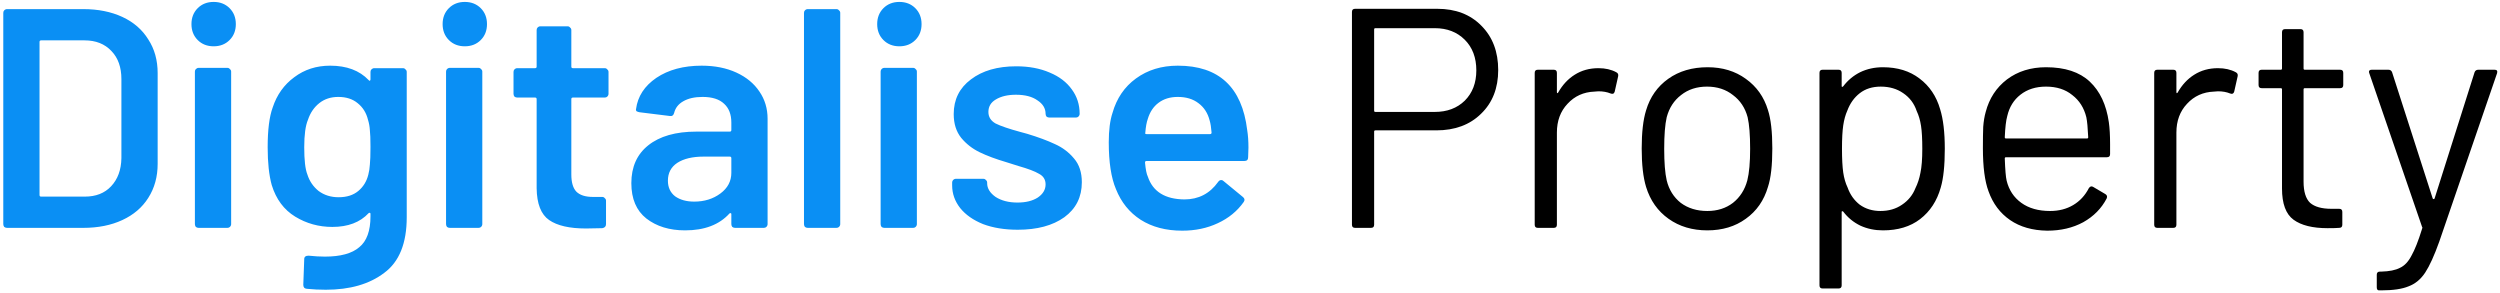 <svg xmlns="http://www.w3.org/2000/svg" width="384" height="45" viewBox="0 0 384 45" fill="none"><path d="M1.08 35C0.92 35 0.776 34.952 0.648 34.856C0.552 34.728 0.504 34.584 0.504 34.424V1.976C0.504 1.816 0.552 1.688 0.648 1.592C0.776 1.464 0.92 1.4 1.08 1.4H12.792C15.064 1.4 17.064 1.8 18.792 2.6C20.52 3.4 21.848 4.552 22.776 6.056C23.736 7.528 24.216 9.256 24.216 11.24V25.16C24.216 27.144 23.736 28.888 22.776 30.392C21.848 31.864 20.52 33 18.792 33.8C17.064 34.6 15.064 35 12.792 35H1.08ZM6.072 29.96C6.072 30.12 6.152 30.2 6.312 30.2H13.032C14.728 30.2 16.072 29.672 17.064 28.616C18.088 27.528 18.616 26.088 18.648 24.296V12.152C18.648 10.328 18.136 8.888 17.112 7.832C16.088 6.744 14.712 6.2 12.984 6.2H6.312C6.152 6.2 6.072 6.28 6.072 6.44V29.96ZM32.816 7.112C31.824 7.112 31.008 6.792 30.368 6.152C29.728 5.512 29.408 4.696 29.408 3.704C29.408 2.712 29.728 1.896 30.368 1.256C31.008 0.616 31.824 0.296 32.816 0.296C33.808 0.296 34.624 0.616 35.264 1.256C35.904 1.896 36.224 2.712 36.224 3.704C36.224 4.696 35.904 5.512 35.264 6.152C34.624 6.792 33.808 7.112 32.816 7.112ZM30.512 35C30.352 35 30.208 34.952 30.08 34.856C29.984 34.728 29.936 34.584 29.936 34.424V11C29.936 10.84 29.984 10.712 30.08 10.616C30.208 10.488 30.352 10.424 30.512 10.424H34.928C35.088 10.424 35.216 10.488 35.312 10.616C35.44 10.712 35.504 10.84 35.504 11V34.424C35.504 34.584 35.44 34.728 35.312 34.856C35.216 34.952 35.088 35 34.928 35H30.512ZM56.906 11.048C56.906 10.888 56.954 10.76 57.05 10.664C57.178 10.536 57.322 10.472 57.482 10.472H61.898C62.058 10.472 62.186 10.536 62.282 10.664C62.41 10.76 62.474 10.888 62.474 11.048V33.368C62.474 37.368 61.322 40.216 59.018 41.912C56.746 43.64 53.754 44.504 50.042 44.504C49.05 44.504 48.074 44.456 47.114 44.36C46.762 44.328 46.586 44.12 46.586 43.736L46.73 39.8C46.73 39.448 46.954 39.272 47.402 39.272C48.33 39.368 49.162 39.416 49.898 39.416C52.298 39.416 54.058 38.936 55.178 37.976C56.33 37.048 56.906 35.464 56.906 33.224V32.84C56.906 32.744 56.874 32.696 56.81 32.696C56.746 32.664 56.682 32.68 56.618 32.744C55.306 34.152 53.45 34.856 51.05 34.856C48.97 34.856 47.066 34.328 45.338 33.272C43.61 32.216 42.41 30.6 41.738 28.424C41.322 26.92 41.114 24.984 41.114 22.616C41.114 19.96 41.37 17.928 41.882 16.52C42.522 14.568 43.626 13.016 45.194 11.864C46.762 10.68 48.602 10.088 50.714 10.088C53.242 10.088 55.21 10.824 56.618 12.296C56.682 12.392 56.746 12.424 56.81 12.392C56.874 12.36 56.906 12.296 56.906 12.2V11.048ZM56.57 26.84C56.698 26.36 56.778 25.848 56.81 25.304C56.874 24.728 56.906 23.816 56.906 22.568C56.906 21.352 56.874 20.488 56.81 19.976C56.778 19.432 56.682 18.904 56.522 18.392C56.266 17.336 55.738 16.488 54.938 15.848C54.17 15.208 53.178 14.888 51.962 14.888C50.81 14.888 49.834 15.208 49.034 15.848C48.234 16.488 47.658 17.336 47.306 18.392C46.922 19.288 46.73 20.696 46.73 22.616C46.73 24.6 46.89 25.992 47.21 26.792C47.53 27.816 48.106 28.664 48.938 29.336C49.802 29.976 50.826 30.296 52.01 30.296C53.258 30.296 54.266 29.976 55.034 29.336C55.802 28.696 56.314 27.864 56.57 26.84ZM71.394 7.112C70.402 7.112 69.586 6.792 68.946 6.152C68.306 5.512 67.986 4.696 67.986 3.704C67.986 2.712 68.306 1.896 68.946 1.256C69.586 0.616 70.402 0.296 71.394 0.296C72.386 0.296 73.202 0.616 73.842 1.256C74.482 1.896 74.802 2.712 74.802 3.704C74.802 4.696 74.482 5.512 73.842 6.152C73.202 6.792 72.386 7.112 71.394 7.112ZM69.09 35C68.93 35 68.786 34.952 68.658 34.856C68.562 34.728 68.514 34.584 68.514 34.424V11C68.514 10.84 68.562 10.712 68.658 10.616C68.786 10.488 68.93 10.424 69.09 10.424H73.506C73.666 10.424 73.794 10.488 73.89 10.616C74.018 10.712 74.082 10.84 74.082 11V34.424C74.082 34.584 74.018 34.728 73.89 34.856C73.794 34.952 73.666 35 73.506 35H69.09ZM93.468 14.408C93.468 14.568 93.404 14.712 93.276 14.84C93.18 14.936 93.052 14.984 92.892 14.984H87.996C87.836 14.984 87.756 15.064 87.756 15.224V26.792C87.756 28.008 88.012 28.888 88.524 29.432C89.068 29.976 89.916 30.248 91.068 30.248H92.508C92.668 30.248 92.796 30.312 92.892 30.44C93.02 30.536 93.084 30.664 93.084 30.824V34.424C93.084 34.776 92.892 34.984 92.508 35.048L90.012 35.096C87.484 35.096 85.596 34.664 84.348 33.8C83.1 32.936 82.46 31.304 82.428 28.904V15.224C82.428 15.064 82.348 14.984 82.188 14.984H79.452C79.292 14.984 79.148 14.936 79.02 14.84C78.924 14.712 78.876 14.568 78.876 14.408V11.048C78.876 10.888 78.924 10.76 79.02 10.664C79.148 10.536 79.292 10.472 79.452 10.472H82.188C82.348 10.472 82.428 10.392 82.428 10.232V4.616C82.428 4.456 82.476 4.328 82.572 4.232C82.7 4.104 82.844 4.04 83.004 4.04H87.18C87.34 4.04 87.468 4.104 87.564 4.232C87.692 4.328 87.756 4.456 87.756 4.616V10.232C87.756 10.392 87.836 10.472 87.996 10.472H92.892C93.052 10.472 93.18 10.536 93.276 10.664C93.404 10.76 93.468 10.888 93.468 11.048V14.408ZM107.773 10.088C109.79 10.088 111.566 10.44 113.102 11.144C114.638 11.848 115.822 12.824 116.654 14.072C117.486 15.288 117.902 16.68 117.902 18.248V34.424C117.902 34.584 117.838 34.728 117.71 34.856C117.614 34.952 117.486 35 117.326 35H112.91C112.75 35 112.606 34.952 112.478 34.856C112.382 34.728 112.334 34.584 112.334 34.424V32.888C112.334 32.792 112.302 32.744 112.238 32.744C112.174 32.712 112.11 32.728 112.046 32.792C110.478 34.52 108.206 35.384 105.23 35.384C102.83 35.384 100.846 34.776 99.278 33.56C97.742 32.344 96.974 30.536 96.974 28.136C96.974 25.64 97.838 23.704 99.566 22.328C101.326 20.92 103.79 20.216 106.958 20.216H112.094C112.254 20.216 112.334 20.136 112.334 19.976V18.824C112.334 17.576 111.966 16.616 111.23 15.944C110.494 15.24 109.39 14.888 107.918 14.888C106.702 14.888 105.71 15.112 104.942 15.56C104.206 15.976 103.742 16.568 103.55 17.336C103.454 17.72 103.23 17.88 102.878 17.816L98.222 17.24C98.061 17.208 97.918 17.16 97.79 17.096C97.694 17 97.662 16.888 97.694 16.76C97.95 14.808 98.99 13.208 100.814 11.96C102.67 10.712 104.99 10.088 107.773 10.088ZM106.622 30.968C108.19 30.968 109.534 30.552 110.654 29.72C111.774 28.888 112.334 27.832 112.334 26.552V24.296C112.334 24.136 112.254 24.056 112.094 24.056H108.062C106.366 24.056 105.022 24.376 104.03 25.016C103.07 25.656 102.59 26.568 102.59 27.752C102.59 28.776 102.958 29.576 103.694 30.152C104.462 30.696 105.438 30.968 106.622 30.968ZM124.068 35C123.908 35 123.764 34.952 123.636 34.856C123.54 34.728 123.492 34.584 123.492 34.424V1.976C123.492 1.816 123.54 1.688 123.636 1.592C123.764 1.464 123.908 1.4 124.068 1.4H128.484C128.644 1.4 128.772 1.464 128.868 1.592C128.996 1.688 129.06 1.816 129.06 1.976V34.424C129.06 34.584 128.996 34.728 128.868 34.856C128.772 34.952 128.644 35 128.484 35H124.068ZM138.144 7.112C137.152 7.112 136.336 6.792 135.696 6.152C135.056 5.512 134.736 4.696 134.736 3.704C134.736 2.712 135.056 1.896 135.696 1.256C136.336 0.616 137.152 0.296 138.144 0.296C139.136 0.296 139.952 0.616 140.592 1.256C141.232 1.896 141.552 2.712 141.552 3.704C141.552 4.696 141.232 5.512 140.592 6.152C139.952 6.792 139.136 7.112 138.144 7.112ZM135.84 35C135.68 35 135.536 34.952 135.408 34.856C135.312 34.728 135.264 34.584 135.264 34.424V11C135.264 10.84 135.312 10.712 135.408 10.616C135.536 10.488 135.68 10.424 135.84 10.424H140.256C140.416 10.424 140.544 10.488 140.64 10.616C140.768 10.712 140.832 10.84 140.832 11V34.424C140.832 34.584 140.768 34.728 140.64 34.856C140.544 34.952 140.416 35 140.256 35H135.84ZM156.33 35.288C154.314 35.288 152.538 35 151.002 34.424C149.498 33.816 148.33 33 147.498 31.976C146.666 30.92 146.25 29.752 146.25 28.472V28.04C146.25 27.88 146.298 27.752 146.394 27.656C146.522 27.528 146.666 27.464 146.826 27.464H151.05C151.21 27.464 151.338 27.528 151.434 27.656C151.562 27.752 151.626 27.88 151.626 28.04V28.136C151.626 28.936 152.058 29.64 152.922 30.248C153.818 30.824 154.938 31.112 156.282 31.112C157.562 31.112 158.602 30.856 159.402 30.344C160.202 29.8 160.602 29.128 160.602 28.328C160.602 27.592 160.266 27.048 159.594 26.696C158.954 26.312 157.898 25.912 156.426 25.496L154.602 24.92C152.97 24.44 151.594 23.928 150.474 23.384C149.354 22.84 148.41 22.104 147.642 21.176C146.874 20.216 146.49 19 146.49 17.528C146.49 15.288 147.37 13.512 149.13 12.2C150.89 10.856 153.21 10.184 156.09 10.184C158.042 10.184 159.754 10.504 161.226 11.144C162.698 11.752 163.834 12.616 164.634 13.736C165.434 14.824 165.834 16.072 165.834 17.48C165.834 17.64 165.77 17.784 165.642 17.912C165.546 18.008 165.418 18.056 165.258 18.056H161.178C161.018 18.056 160.874 18.008 160.746 17.912C160.65 17.784 160.602 17.64 160.602 17.48C160.602 16.648 160.186 15.96 159.354 15.416C158.554 14.84 157.45 14.552 156.042 14.552C154.794 14.552 153.77 14.792 152.97 15.272C152.202 15.72 151.818 16.36 151.818 17.192C151.818 17.96 152.186 18.552 152.922 18.968C153.69 19.352 154.954 19.784 156.714 20.264L157.77 20.552C159.466 21.064 160.89 21.592 162.042 22.136C163.194 22.648 164.17 23.384 164.97 24.344C165.77 25.272 166.17 26.488 166.17 27.992C166.17 30.264 165.274 32.056 163.482 33.368C161.69 34.648 159.306 35.288 156.33 35.288ZM191.57 19.976C191.698 20.776 191.762 21.672 191.762 22.664L191.714 24.152C191.714 24.536 191.522 24.728 191.138 24.728H176.114C175.954 24.728 175.874 24.808 175.874 24.968C175.97 26.024 176.114 26.744 176.306 27.128C177.074 29.432 178.946 30.6 181.922 30.632C184.098 30.632 185.826 29.736 187.106 27.944C187.234 27.752 187.394 27.656 187.586 27.656C187.714 27.656 187.826 27.704 187.922 27.8L190.898 30.248C191.186 30.472 191.234 30.728 191.042 31.016C190.05 32.424 188.722 33.512 187.058 34.28C185.426 35.048 183.602 35.432 181.586 35.432C179.09 35.432 176.962 34.872 175.202 33.752C173.474 32.632 172.21 31.064 171.41 29.048C170.674 27.32 170.306 24.92 170.306 21.848C170.306 19.992 170.498 18.488 170.882 17.336C171.522 15.096 172.722 13.336 174.482 12.056C176.274 10.744 178.418 10.088 180.914 10.088C187.218 10.088 190.77 13.384 191.57 19.976ZM180.914 14.888C179.73 14.888 178.738 15.192 177.938 15.8C177.17 16.376 176.626 17.192 176.306 18.248C176.114 18.792 175.986 19.496 175.922 20.36C175.858 20.52 175.922 20.6 176.114 20.6H185.858C186.018 20.6 186.098 20.52 186.098 20.36C186.034 19.56 185.938 18.952 185.81 18.536C185.522 17.384 184.946 16.488 184.082 15.848C183.25 15.208 182.194 14.888 180.914 14.888Z" fill="#0A8FF4"></path><path d="M220.764 1.352C223.58 1.352 225.836 2.216 227.532 3.944C229.26 5.672 230.124 7.944 230.124 10.76C230.124 13.544 229.244 15.784 227.484 17.48C225.756 19.176 223.468 20.024 220.62 20.024H211.26C211.132 20.024 211.068 20.088 211.068 20.216V34.52C211.068 34.84 210.908 35 210.588 35H208.14C207.82 35 207.66 34.84 207.66 34.52V1.832C207.66 1.512 207.82 1.352 208.14 1.352H220.764ZM220.38 17.192C222.268 17.192 223.804 16.616 224.988 15.464C226.172 14.28 226.764 12.728 226.764 10.808C226.764 8.856 226.172 7.288 224.988 6.104C223.804 4.92 222.268 4.328 220.38 4.328H211.26C211.132 4.328 211.068 4.392 211.068 4.52V17C211.068 17.128 211.132 17.192 211.26 17.192H220.38ZM245.523 10.472C246.579 10.472 247.491 10.68 248.259 11.096C248.515 11.224 248.611 11.432 248.547 11.72L248.019 14.072C247.923 14.392 247.715 14.488 247.395 14.36C246.851 14.136 246.227 14.024 245.523 14.024L244.899 14.072C243.235 14.136 241.859 14.76 240.771 15.944C239.683 17.096 239.139 18.568 239.139 20.36V34.52C239.139 34.84 238.979 35 238.659 35H236.211C235.891 35 235.731 34.84 235.731 34.52V11.192C235.731 10.872 235.891 10.712 236.211 10.712H238.659C238.979 10.712 239.139 10.872 239.139 11.192V14.12C239.139 14.216 239.155 14.28 239.187 14.312C239.251 14.312 239.299 14.28 239.331 14.216C240.003 13.032 240.851 12.12 241.875 11.48C242.931 10.808 244.147 10.472 245.523 10.472ZM262.245 35.384C259.941 35.384 257.957 34.792 256.293 33.608C254.629 32.424 253.477 30.792 252.837 28.712C252.389 27.24 252.165 25.272 252.165 22.808C252.165 20.344 252.389 18.392 252.837 16.952C253.445 14.904 254.581 13.288 256.245 12.104C257.909 10.92 259.925 10.328 262.293 10.328C264.565 10.328 266.517 10.92 268.149 12.104C269.813 13.288 270.949 14.888 271.557 16.904C272.005 18.28 272.229 20.248 272.229 22.808C272.229 25.4 272.005 27.368 271.557 28.712C270.949 30.792 269.813 32.424 268.149 33.608C266.517 34.792 264.549 35.384 262.245 35.384ZM262.245 32.408C263.781 32.408 265.093 31.992 266.181 31.16C267.269 30.296 268.005 29.144 268.389 27.704C268.677 26.552 268.821 24.936 268.821 22.856C268.821 20.744 268.693 19.128 268.437 18.008C268.053 16.568 267.301 15.432 266.181 14.6C265.093 13.736 263.765 13.304 262.197 13.304C260.629 13.304 259.301 13.736 258.213 14.6C257.125 15.432 256.389 16.568 256.005 18.008C255.749 19.128 255.621 20.744 255.621 22.856C255.621 24.968 255.749 26.584 256.005 27.704C256.357 29.144 257.077 30.296 258.165 31.16C259.285 31.992 260.645 32.408 262.245 32.408ZM298.001 16.76C298.481 18.296 298.721 20.328 298.721 22.856C298.721 25.416 298.513 27.4 298.097 28.808C297.521 30.856 296.465 32.472 294.929 33.656C293.425 34.808 291.521 35.384 289.217 35.384C287.969 35.384 286.817 35.144 285.761 34.664C284.705 34.152 283.825 33.432 283.121 32.504C283.057 32.44 282.993 32.424 282.929 32.456C282.897 32.456 282.881 32.488 282.881 32.552V43.832C282.881 44.152 282.721 44.312 282.401 44.312H279.953C279.633 44.312 279.473 44.152 279.473 43.832V11.192C279.473 10.872 279.633 10.712 279.953 10.712H282.401C282.721 10.712 282.881 10.872 282.881 11.192V13.208C282.881 13.272 282.897 13.32 282.929 13.352C282.993 13.352 283.057 13.32 283.121 13.256C283.825 12.328 284.689 11.608 285.713 11.096C286.769 10.584 287.937 10.328 289.217 10.328C291.457 10.328 293.329 10.904 294.833 12.056C296.369 13.208 297.425 14.776 298.001 16.76ZM294.209 28.904C294.561 28.2 294.817 27.416 294.977 26.552C295.169 25.656 295.265 24.424 295.265 22.856C295.265 21.352 295.201 20.184 295.073 19.352C294.945 18.488 294.721 17.72 294.401 17.048C294.017 15.896 293.329 14.984 292.337 14.312C291.377 13.64 290.225 13.304 288.881 13.304C287.601 13.304 286.529 13.64 285.665 14.312C284.801 14.984 284.161 15.88 283.745 17C283.457 17.64 283.249 18.392 283.121 19.256C282.993 20.12 282.929 21.32 282.929 22.856C282.929 24.392 282.993 25.608 283.121 26.504C283.249 27.368 283.473 28.136 283.793 28.808C284.177 29.896 284.801 30.776 285.665 31.448C286.561 32.088 287.617 32.408 288.833 32.408C290.113 32.408 291.217 32.088 292.145 31.448C293.105 30.808 293.793 29.96 294.209 28.904ZM323.917 18.776C324.045 19.672 324.109 20.792 324.109 22.136V23.672C324.109 23.992 323.949 24.152 323.629 24.152H308.125C307.997 24.152 307.933 24.216 307.933 24.344C307.997 26.104 308.093 27.24 308.221 27.752C308.573 29.192 309.325 30.328 310.477 31.16C311.629 31.992 313.101 32.408 314.893 32.408C316.237 32.408 317.421 32.104 318.445 31.496C319.469 30.888 320.269 30.024 320.845 28.904C321.037 28.616 321.261 28.552 321.517 28.712L323.389 29.816C323.645 29.976 323.709 30.2 323.581 30.488C322.781 32.024 321.581 33.24 319.981 34.136C318.381 35 316.541 35.432 314.461 35.432C312.189 35.4 310.285 34.856 308.749 33.8C307.213 32.744 306.109 31.272 305.437 29.384C304.861 27.848 304.573 25.64 304.573 22.76C304.573 21.416 304.589 20.328 304.621 19.496C304.685 18.632 304.813 17.864 305.005 17.192C305.549 15.112 306.637 13.448 308.269 12.2C309.933 10.952 311.933 10.328 314.269 10.328C317.181 10.328 319.421 11.064 320.989 12.536C322.557 14.008 323.533 16.088 323.917 18.776ZM314.269 13.304C312.701 13.304 311.389 13.72 310.333 14.552C309.309 15.352 308.637 16.44 308.317 17.816C308.125 18.488 307.997 19.576 307.933 21.08C307.933 21.208 307.997 21.272 308.125 21.272H320.557C320.685 21.272 320.749 21.208 320.749 21.08C320.685 19.64 320.589 18.616 320.461 18.008C320.109 16.568 319.389 15.432 318.301 14.6C317.245 13.736 315.901 13.304 314.269 13.304ZM340.679 10.472C341.735 10.472 342.647 10.68 343.415 11.096C343.671 11.224 343.767 11.432 343.703 11.72L343.175 14.072C343.079 14.392 342.871 14.488 342.551 14.36C342.007 14.136 341.383 14.024 340.679 14.024L340.055 14.072C338.391 14.136 337.015 14.76 335.927 15.944C334.839 17.096 334.295 18.568 334.295 20.36V34.52C334.295 34.84 334.135 35 333.815 35H331.367C331.047 35 330.887 34.84 330.887 34.52V11.192C330.887 10.872 331.047 10.712 331.367 10.712H333.815C334.135 10.712 334.295 10.872 334.295 11.192V14.12C334.295 14.216 334.311 14.28 334.343 14.312C334.407 14.312 334.455 14.28 334.487 14.216C335.159 13.032 336.007 12.12 337.031 11.48C338.087 10.808 339.303 10.472 340.679 10.472ZM359.924 13.064C359.924 13.384 359.764 13.544 359.444 13.544H354.02C353.892 13.544 353.828 13.608 353.828 13.736V27.896C353.828 29.432 354.164 30.52 354.836 31.16C355.54 31.768 356.628 32.072 358.1 32.072H359.299C359.62 32.072 359.78 32.232 359.78 32.552V34.52C359.78 34.84 359.62 35 359.299 35C358.916 35.032 358.324 35.048 357.523 35.048C355.22 35.048 353.476 34.616 352.292 33.752C351.108 32.888 350.516 31.288 350.516 28.952V13.736C350.516 13.608 350.452 13.544 350.324 13.544H347.396C347.076 13.544 346.916 13.384 346.916 13.064V11.192C346.916 10.872 347.076 10.712 347.396 10.712H350.324C350.452 10.712 350.516 10.648 350.516 10.52V4.952C350.516 4.632 350.676 4.472 350.996 4.472H353.348C353.668 4.472 353.828 4.632 353.828 4.952V10.52C353.828 10.648 353.892 10.712 354.02 10.712H359.444C359.764 10.712 359.924 10.872 359.924 11.192V13.064ZM365.408 44.6C365.184 44.6 365.072 44.44 365.072 44.12V42.2C365.072 41.88 365.232 41.72 365.552 41.72H365.744C366.992 41.688 367.952 41.496 368.624 41.144C369.328 40.824 369.92 40.2 370.4 39.272C370.912 38.376 371.456 37 372.032 35.144C372.096 35.016 372.096 34.92 372.032 34.856L363.92 11.24L363.872 11.048C363.872 10.824 364.016 10.712 364.304 10.712H366.848C367.136 10.712 367.328 10.84 367.424 11.096L373.664 30.488C373.696 30.552 373.744 30.584 373.808 30.584C373.872 30.584 373.92 30.552 373.952 30.488L380.096 11.096C380.192 10.84 380.384 10.712 380.672 10.712H383.168C383.52 10.712 383.648 10.888 383.552 11.24L374.672 37.112C373.904 39.256 373.184 40.84 372.512 41.864C371.84 42.888 370.992 43.592 369.968 43.976C368.976 44.392 367.568 44.6 365.744 44.6H365.408Z" fill="black"></path></svg>